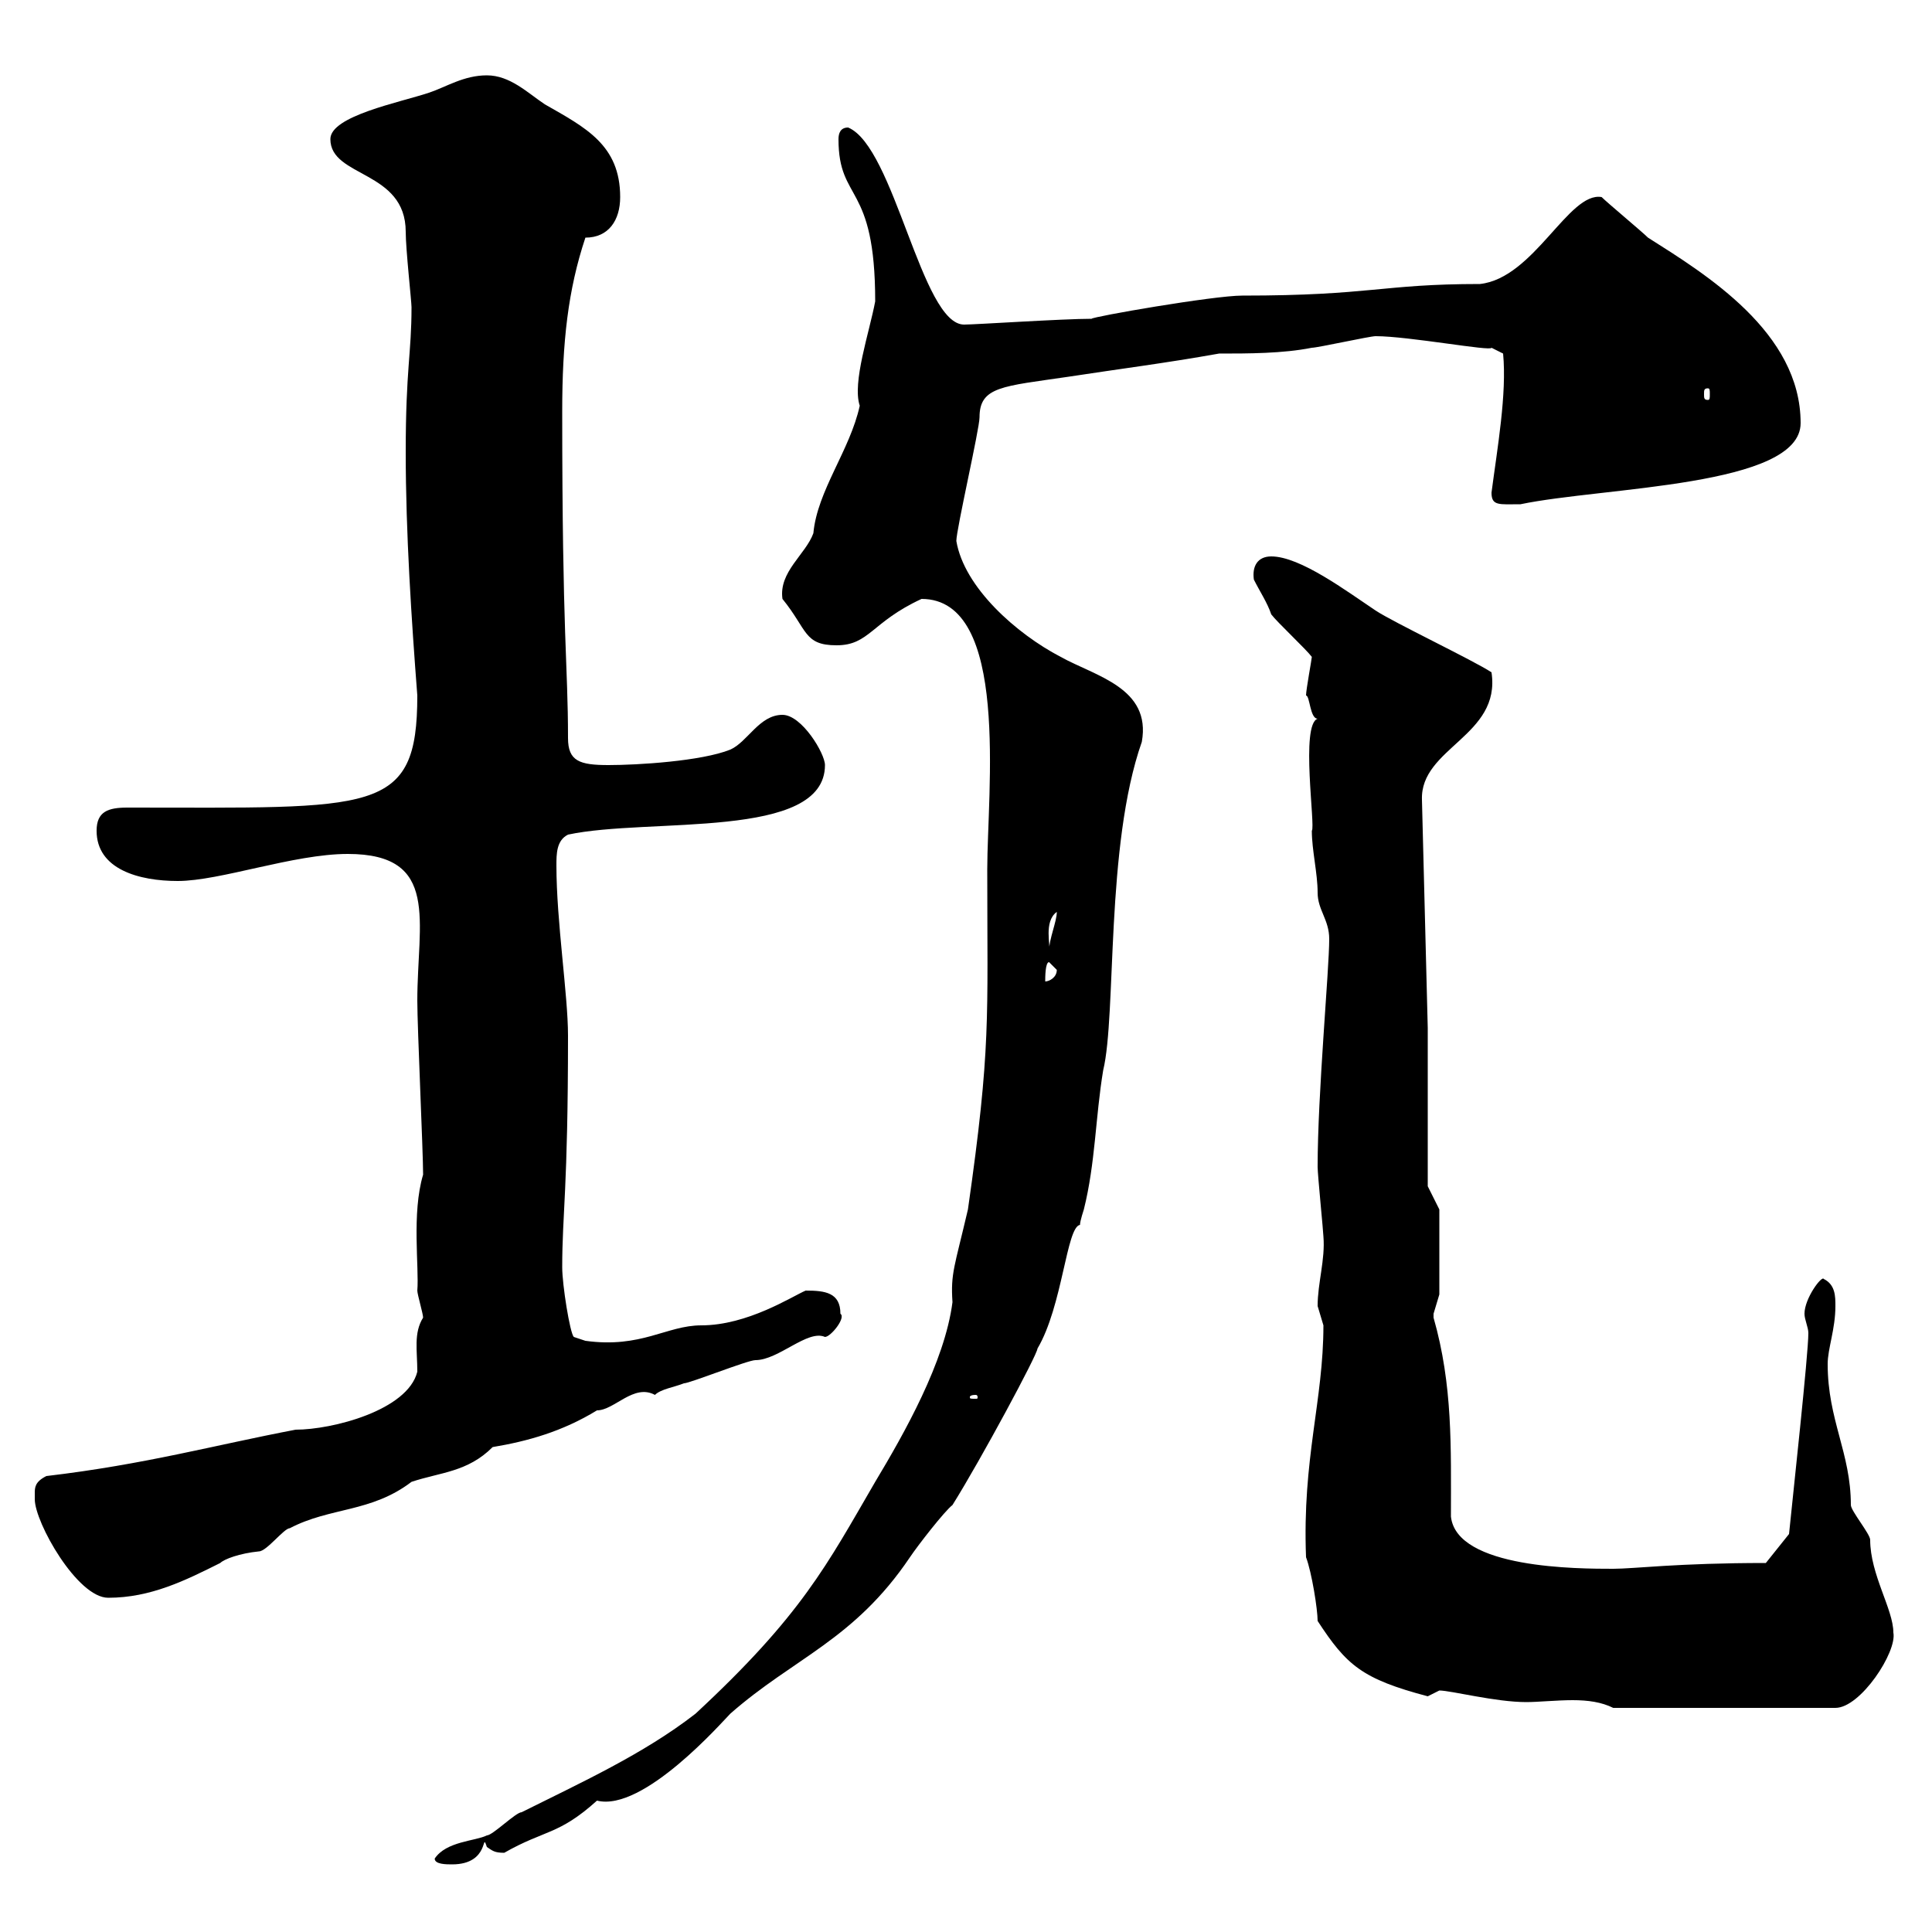 <svg xmlns="http://www.w3.org/2000/svg" xmlns:xlink="http://www.w3.org/1999/xlink" width="300" height="300"><path d="M67.50 288.60C67.50 289.50 69.30 289.50 70.20 289.50C76.20 289.50 74.70 284.10 75.60 286.80C76.50 287.40 76.80 287.70 78.30 287.70C84.60 284.10 86.70 285 92.70 279.60C99.90 281.40 112.20 267.30 113.40 266.10C123.30 257.40 132.60 254.70 141.30 241.80C142.50 240 146.70 234.60 147.90 233.70C152.40 226.50 161.10 210.30 161.10 209.40C165 202.80 165.60 190.50 167.70 190.20C167.70 189.60 168.30 187.80 168.30 187.80C170.10 180.60 170.10 173.40 171.30 166.20C173.40 157.50 171.60 131.40 177.30 115.20C178.80 106.80 170.10 105 164.70 102C157.80 98.40 149.70 91.20 148.50 84C148.50 82.20 152.10 66.60 152.10 64.80C152.10 60 155.70 60 165.90 58.50C173.70 57.30 180.90 56.40 189.30 54.90C193.80 54.90 199.20 54.90 203.70 54C204.60 54 212.70 52.20 213.60 52.20C218.70 52.20 231.60 54.60 231.60 54L233.40 54.90C234 61.20 232.50 69.60 231.60 76.50C231.60 78.60 232.80 78.30 236.10 78.30C249 75.60 279.60 75.60 279.60 65.70C279.60 51.60 264.90 42.60 255.90 36.90C255 36 249.60 31.50 248.70 30.60C243.60 29.70 238.20 43.20 229.80 44.10C214.50 44.10 213 45.90 192.90 45.90C188.40 45.90 169.50 49.20 169.50 49.50C165 49.50 151.50 50.40 149.70 50.40C143.10 50.40 138.90 22.80 131.70 19.80C130.50 19.80 130.20 20.70 130.20 21.60C130.20 31.50 135.90 28.20 135.90 46.80C135 51.60 132.30 59.40 133.50 63C132 69.90 126.90 76.20 126.30 82.80C125.10 86.10 120.90 88.80 121.50 93C125.40 97.80 124.80 100.20 129.90 100.20C135 100.20 135.30 96.60 143.10 93C156.90 93 153.30 123 153.30 135C153.30 158.40 153.90 162.60 150.30 187.80C148.20 196.80 147.60 197.70 147.90 202.20C146.70 211.50 140.40 222.60 135.90 230.10C128.40 243 124.50 250.80 108 266.10C99.90 272.40 90 276.90 81 281.40C80.10 281.40 76.50 285 75.60 285C73.80 285.90 69.30 285.90 67.50 288.60ZM223.50 262.50C225.30 262.50 232.20 264.30 237 264.30C238.80 264.30 241.80 264 244.20 264C246.60 264 248.70 264.30 250.50 265.20L285 265.20C288.90 265.20 294.60 256.50 294 253.50C294 249.90 290.40 244.50 290.40 239.10C290.40 238.20 287.40 234.60 287.40 233.70C287.40 225.60 283.80 220.50 283.80 211.80C283.80 209.40 285 206.40 285 202.80C285 201.30 285 199.50 283.20 198.60C282.90 198 280.20 201.60 280.20 204C280.20 204.90 280.80 206.10 280.80 207C280.80 210.30 278.40 232.20 277.80 238.20L274.20 242.70C260.40 242.70 253.80 243.60 250.50 243.60C245.10 243.60 226.20 243.60 225.30 235.50C225.30 224.70 225.60 215.10 222.60 204.60C222.60 204.60 222.60 204.60 222.60 204C222.60 204 223.50 201 223.50 201L223.50 187.80L221.70 184.20L221.70 159.60L220.80 124.20C220.50 116.10 233.10 114.30 231.60 104.40C228.90 102.60 216.30 96.60 213.60 94.80C209.10 91.80 201.90 86.40 197.40 86.40C195.30 86.40 194.40 87.90 194.70 90C195.60 91.80 196.80 93.60 197.40 95.40C198.30 96.60 202.80 100.80 203.70 102C203.70 102.30 202.80 107.10 202.80 108C203.40 108 203.40 111.60 204.60 111.60C201.90 112.50 204.30 128.40 203.70 129C203.70 132 204.60 135.60 204.60 138.60C204.60 141.30 206.40 142.80 206.40 145.80C206.40 150.60 204.60 169.80 204.60 181.20C204.60 182.40 205.50 191.40 205.50 192C205.80 195.60 204.60 199.20 204.60 202.80C204.60 202.80 205.50 205.80 205.50 205.80C205.50 217.50 202.20 226.50 202.80 241.80C203.70 244.20 204.60 249.90 204.60 251.70C209.10 258.60 211.50 260.70 221.70 263.40C221.70 263.40 223.50 262.50 223.50 262.50ZM5.40 231.90C5.40 231.90 5.40 232.80 5.40 232.80C5.40 236.40 12 248.10 16.80 248.10C23.40 248.10 28.80 245.40 34.20 242.70C34.80 242.10 37.20 241.20 40.20 240.90C41.40 240.90 44.10 237.30 45 237.30C51.30 234 57.60 234.90 63.90 230.10C68.40 228.60 72.60 228.60 76.50 224.70C81.90 223.80 87.30 222.30 92.70 219C95.40 219 98.40 214.80 101.70 216.60C102.60 215.70 104.70 215.40 106.20 214.80C107.10 214.80 116.10 211.20 117.30 211.20C120.90 211.20 125.40 206.40 128.10 207.60C129 207.60 131.40 204.60 130.50 204C130.50 200.70 128.10 200.40 125.10 200.40C123 201.30 116.10 205.80 108.90 205.80C103.50 205.80 99.60 209.40 90.90 208.20L89.10 207.60C88.50 207 87.30 199.50 87.30 196.80C87.30 188.40 88.20 184.80 88.20 160.80C88.20 154.50 86.40 143.10 86.40 134.40C86.40 132.60 86.40 130.50 88.20 129.60C100.80 126.90 128.10 130.50 128.10 118.80C128.10 117 124.50 111 121.50 111C117.90 111 116.10 115.20 113.40 116.40C108.90 118.20 99 118.80 94.50 118.80C90 118.80 88.20 118.20 88.20 114.60C88.20 103.20 87.30 99 87.30 63.90C87.30 53.10 88.20 45 90.90 36.90C94.50 36.90 96.30 34.20 96.30 30.60C96.30 22.50 90.90 19.80 84.60 16.20C81.90 14.40 79.20 11.70 75.60 11.70C72 11.70 69.30 13.50 66.60 14.40C62.10 15.90 51.30 18 51.30 21.60C51.30 27.60 63 26.40 63 36C63 38.70 63.90 46.80 63.90 47.70C63.90 54.90 63 57.30 63 70.20C63 82.80 63.90 96.30 64.80 108C64.80 126.60 58.20 125.40 19.80 125.40C16.80 125.40 15 126 15 129C15 135 21.60 136.80 27.60 136.80C34.20 136.80 45.60 132.60 54 132.60C68.40 132.60 64.80 143.10 64.80 155.40C64.80 159.60 65.70 178.80 65.70 182.40C63.90 188.40 65.10 196.80 64.80 200.40C64.80 201 65.70 204 65.70 204.60C64.20 207 64.80 209.70 64.80 213C63.30 219 51.60 222 45.90 222C33.30 224.40 22.50 227.40 7.20 229.20C5.40 230.10 5.40 231 5.40 231.90ZM151.50 216.60C151.80 216.60 151.80 216.90 151.80 216.90C151.80 217.20 151.80 217.20 151.50 217.20C150.60 217.20 150.60 217.20 150.60 216.90C150.60 216.90 150.60 216.60 151.50 216.60ZM162.90 149.40C162.90 149.40 164.10 150.60 164.10 150.60C164.10 151.80 162.90 152.40 162.30 152.40C162.30 151.80 162.30 149.40 162.90 149.40ZM164.10 141.60C164.10 143.10 162.90 145.80 162.90 147.60C163.20 147 162 143.10 164.10 141.60ZM265.20 60.30C265.50 60.30 265.50 60.60 265.50 61.20C265.50 61.80 265.50 62.10 265.20 62.10C264.60 62.10 264.60 61.80 264.60 61.20C264.60 60.60 264.60 60.30 265.20 60.30Z"/></svg>